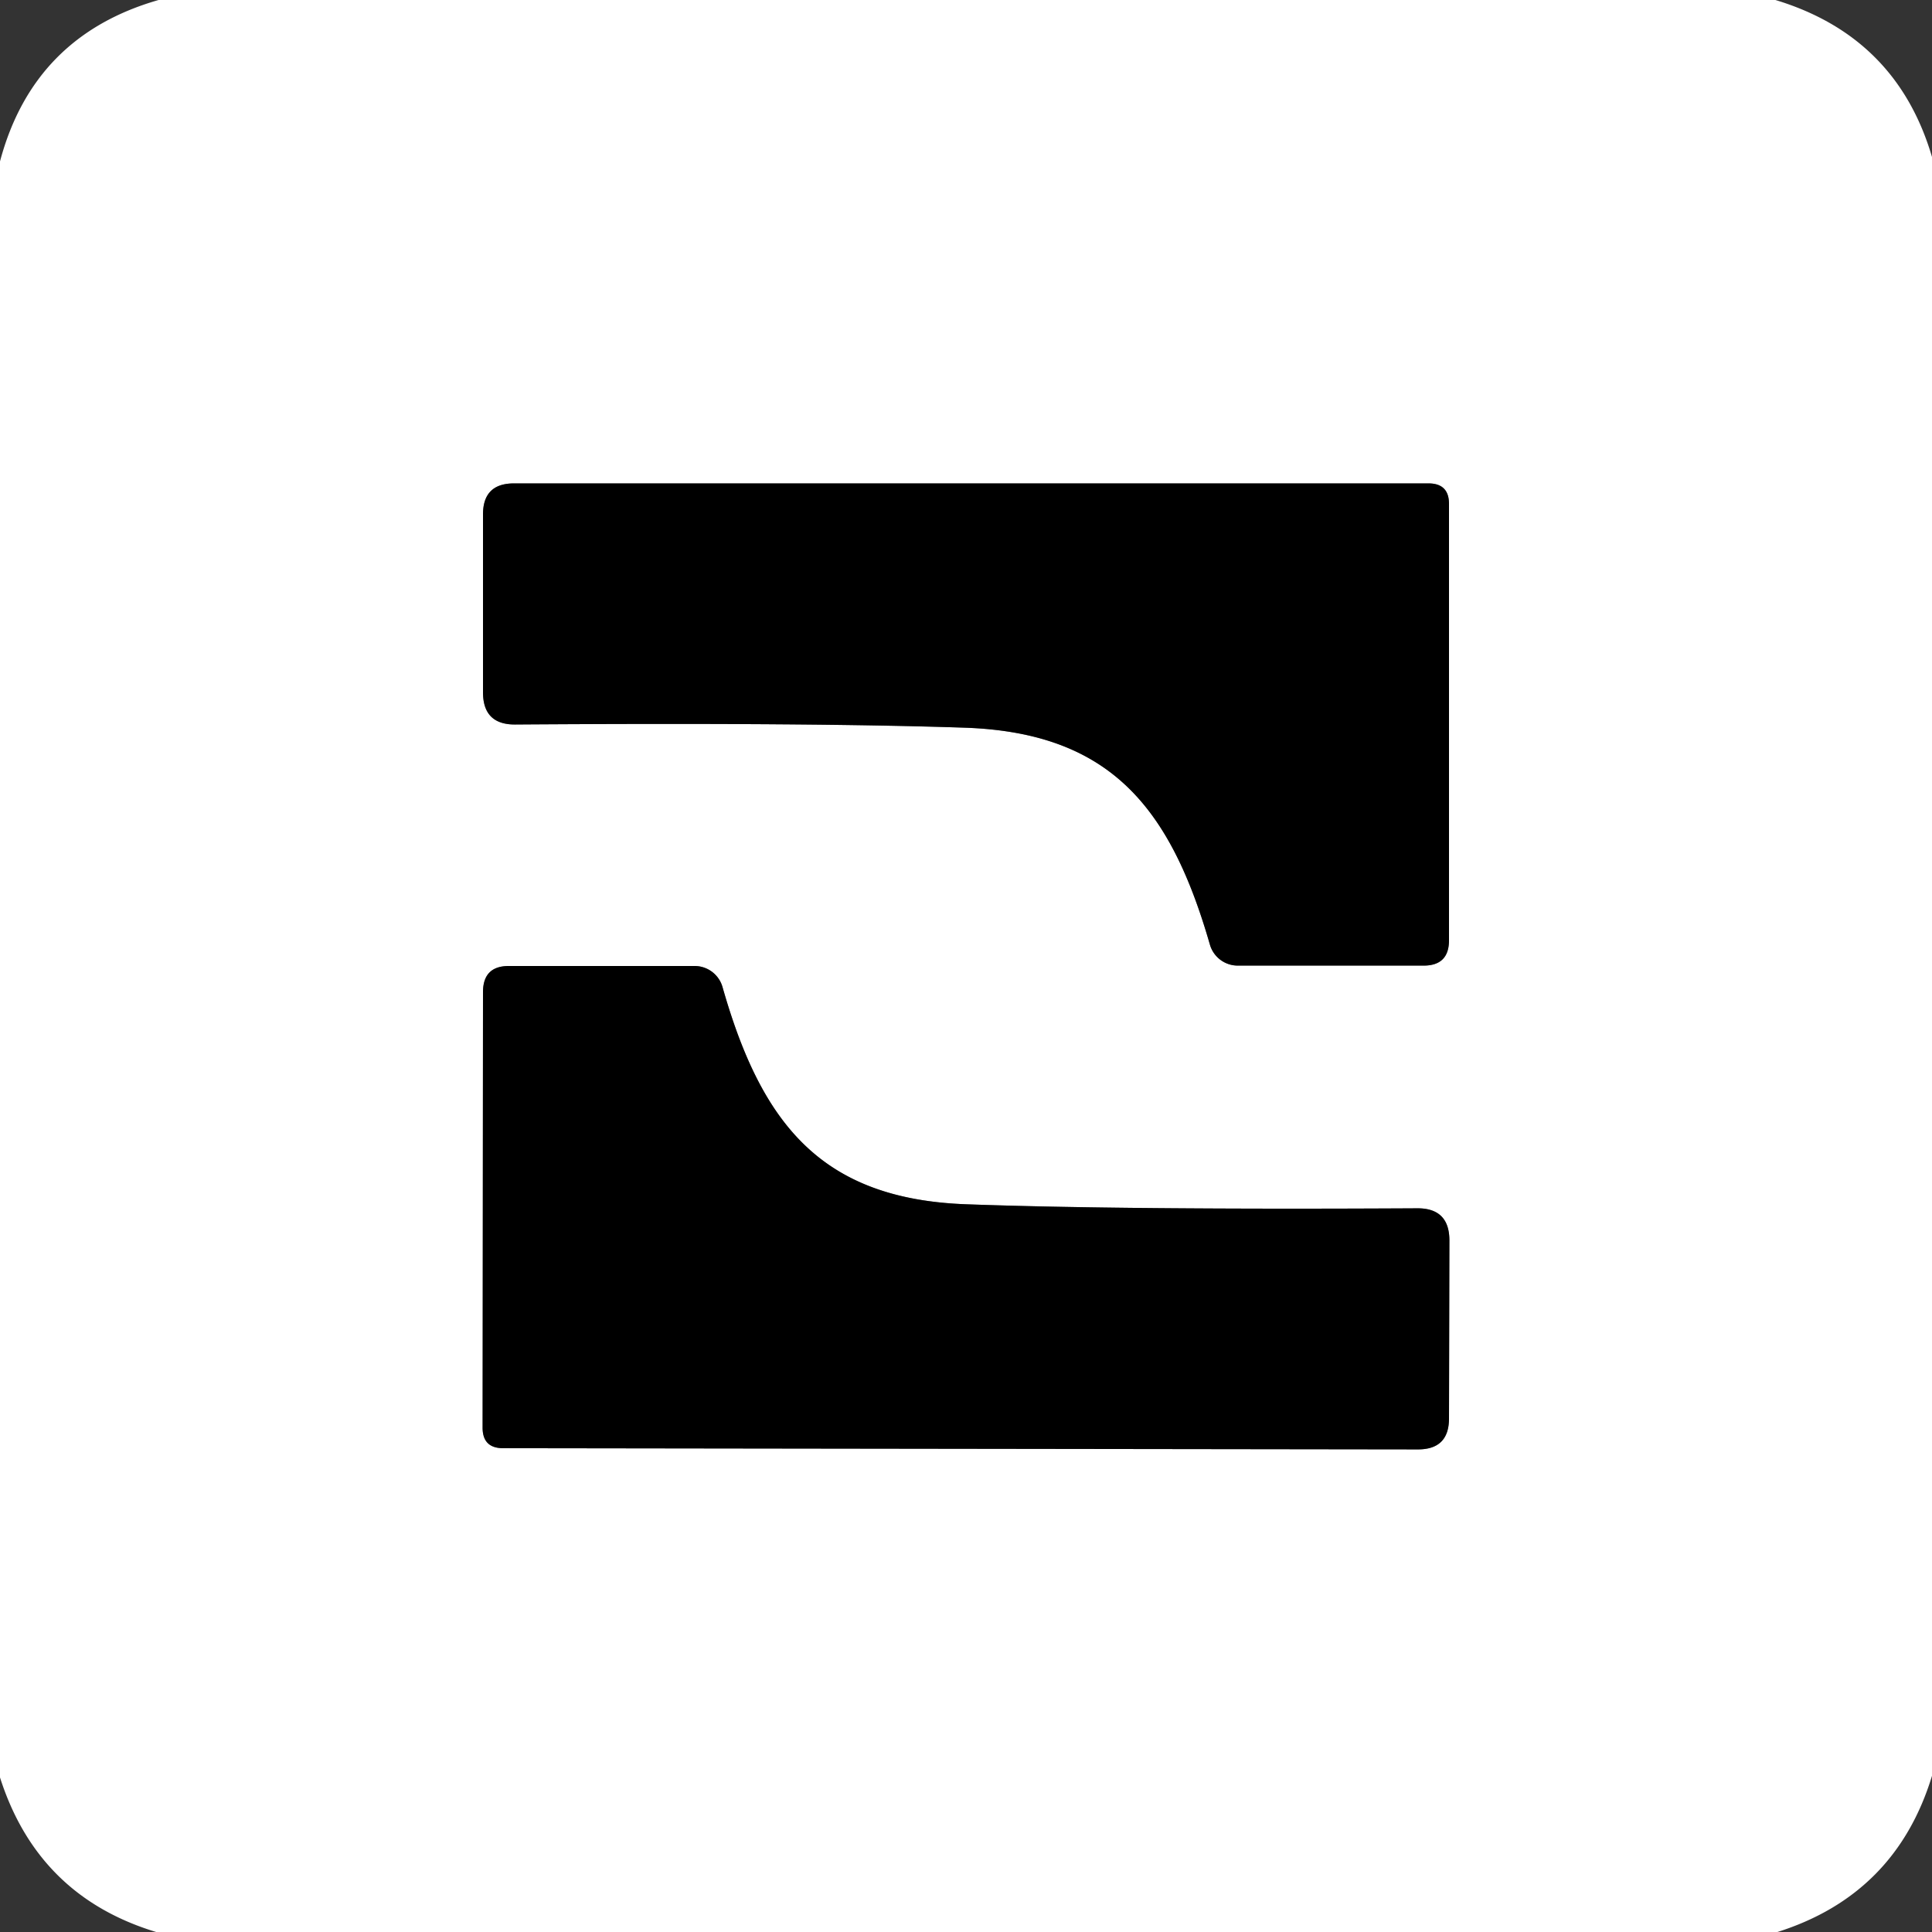 <?xml version="1.0" encoding="UTF-8" standalone="no"?>
<!DOCTYPE svg PUBLIC "-//W3C//DTD SVG 1.1//EN" "http://www.w3.org/Graphics/SVG/1.1/DTD/svg11.dtd">
<svg xmlns="http://www.w3.org/2000/svg" version="1.1" viewBox="0.00 0.00 48.00 48.00">
<rect x="0.00" y="0.00" width="48.00" height="48.00" fill="#333333" stroke="none"/>
<g stroke-width="2.00" fill="none" stroke-linecap="butt">
<path stroke="#808080" vector-effect="non-scaling-stroke" d="
  M 23.99 18.08
  C 27.59 18.21 29.08 20.07 30.06 23.47
  A 0.72 0.72 0.0 0 0 30.75 23.99
  L 35.37 23.99
  Q 36.00 23.99 36.00 23.36
  L 36.00 12.52
  Q 36.00 12.01 35.49 12.01
  L 12.77 12.01
  Q 12.00 12.01 12.00 12.78
  L 12.00 17.20
  Q 12.00 18.01 12.81 18.00
  Q 20.17 17.95 23.99 18.08"
/>
<path stroke="#808080" vector-effect="non-scaling-stroke" d="
  M 24.01 29.92
  C 20.41 29.79 18.92 27.93 17.95 24.52
  A 0.72 0.72 0.0 0 0 17.26 24.00
  L 12.64 24.00
  Q 12.01 24.00 12.00 24.63
  L 11.99 35.47
  Q 11.99 35.98 12.50 35.98
  L 35.23 36.01
  Q 36.00 36.01 36.00 35.24
  L 36.01 30.82
  Q 36.01 30.01 35.20 30.02
  Q 27.84 30.06 24.01 29.92"
/>
</g>
<path fill="#ffffff" d="
  M 44.11 0.00
  Q 47.12 0.91 48.00 3.90
  L 48.00 44.12
  Q 47.10 47.07 44.16 48.00
  L 3.88 48.00
  Q 0.94 47.11 0.00 44.16
  L 0.00 4.01
  Q 0.83 0.89 3.94 0.00
  L 44.11 0.00
  Z
  M 23.99 18.08
  C 27.59 18.21 29.08 20.07 30.06 23.47
  A 0.72 0.72 0.0 0 0 30.75 23.99
  L 35.37 23.99
  Q 36.00 23.99 36.00 23.36
  L 36.00 12.52
  Q 36.00 12.01 35.49 12.01
  L 12.77 12.01
  Q 12.00 12.01 12.00 12.78
  L 12.00 17.20
  Q 12.00 18.01 12.81 18.00
  Q 20.17 17.95 23.99 18.08
  Z
  M 24.01 29.92
  C 20.41 29.79 18.92 27.93 17.95 24.52
  A 0.72 0.72 0.0 0 0 17.26 24.00
  L 12.64 24.00
  Q 12.01 24.00 12.00 24.63
  L 11.99 35.47
  Q 11.99 35.98 12.50 35.98
  L 35.23 36.01
  Q 36.00 36.01 36.00 35.24
  L 36.01 30.82
  Q 36.01 30.01 35.20 30.02
  Q 27.84 30.06 24.01 29.92
  Z"
/>
<path fill="#000000" d="
  M 30.06 23.47
  C 29.08 20.07 27.59 18.21 23.99 18.08
  Q 20.17 17.95 12.81 18.00
  Q 12.00 18.01 12.00 17.20
  L 12.00 12.78
  Q 12.00 12.01 12.77 12.01
  L 35.49 12.01
  Q 36.00 12.01 36.00 12.52
  L 36.00 23.36
  Q 36.00 23.99 35.37 23.99
  L 30.75 23.99
  A 0.72 0.72 0.0 0 1 30.06 23.47
  Z"
/>
<path fill="#000000" d="
  M 24.01 29.92
  Q 27.84 30.06 35.20 30.02
  Q 36.01 30.01 36.01 30.82
  L 36.00 35.24
  Q 36.00 36.01 35.23 36.01
  L 12.50 35.98
  Q 11.99 35.98 11.99 35.47
  L 12.00 24.63
  Q 12.01 24.00 12.64 24.00
  L 17.26 24.00
  A 0.72 0.72 0.0 0 1 17.95 24.52
  C 18.92 27.93 20.41 29.79 24.01 29.92
  Z"
/>
</svg>
